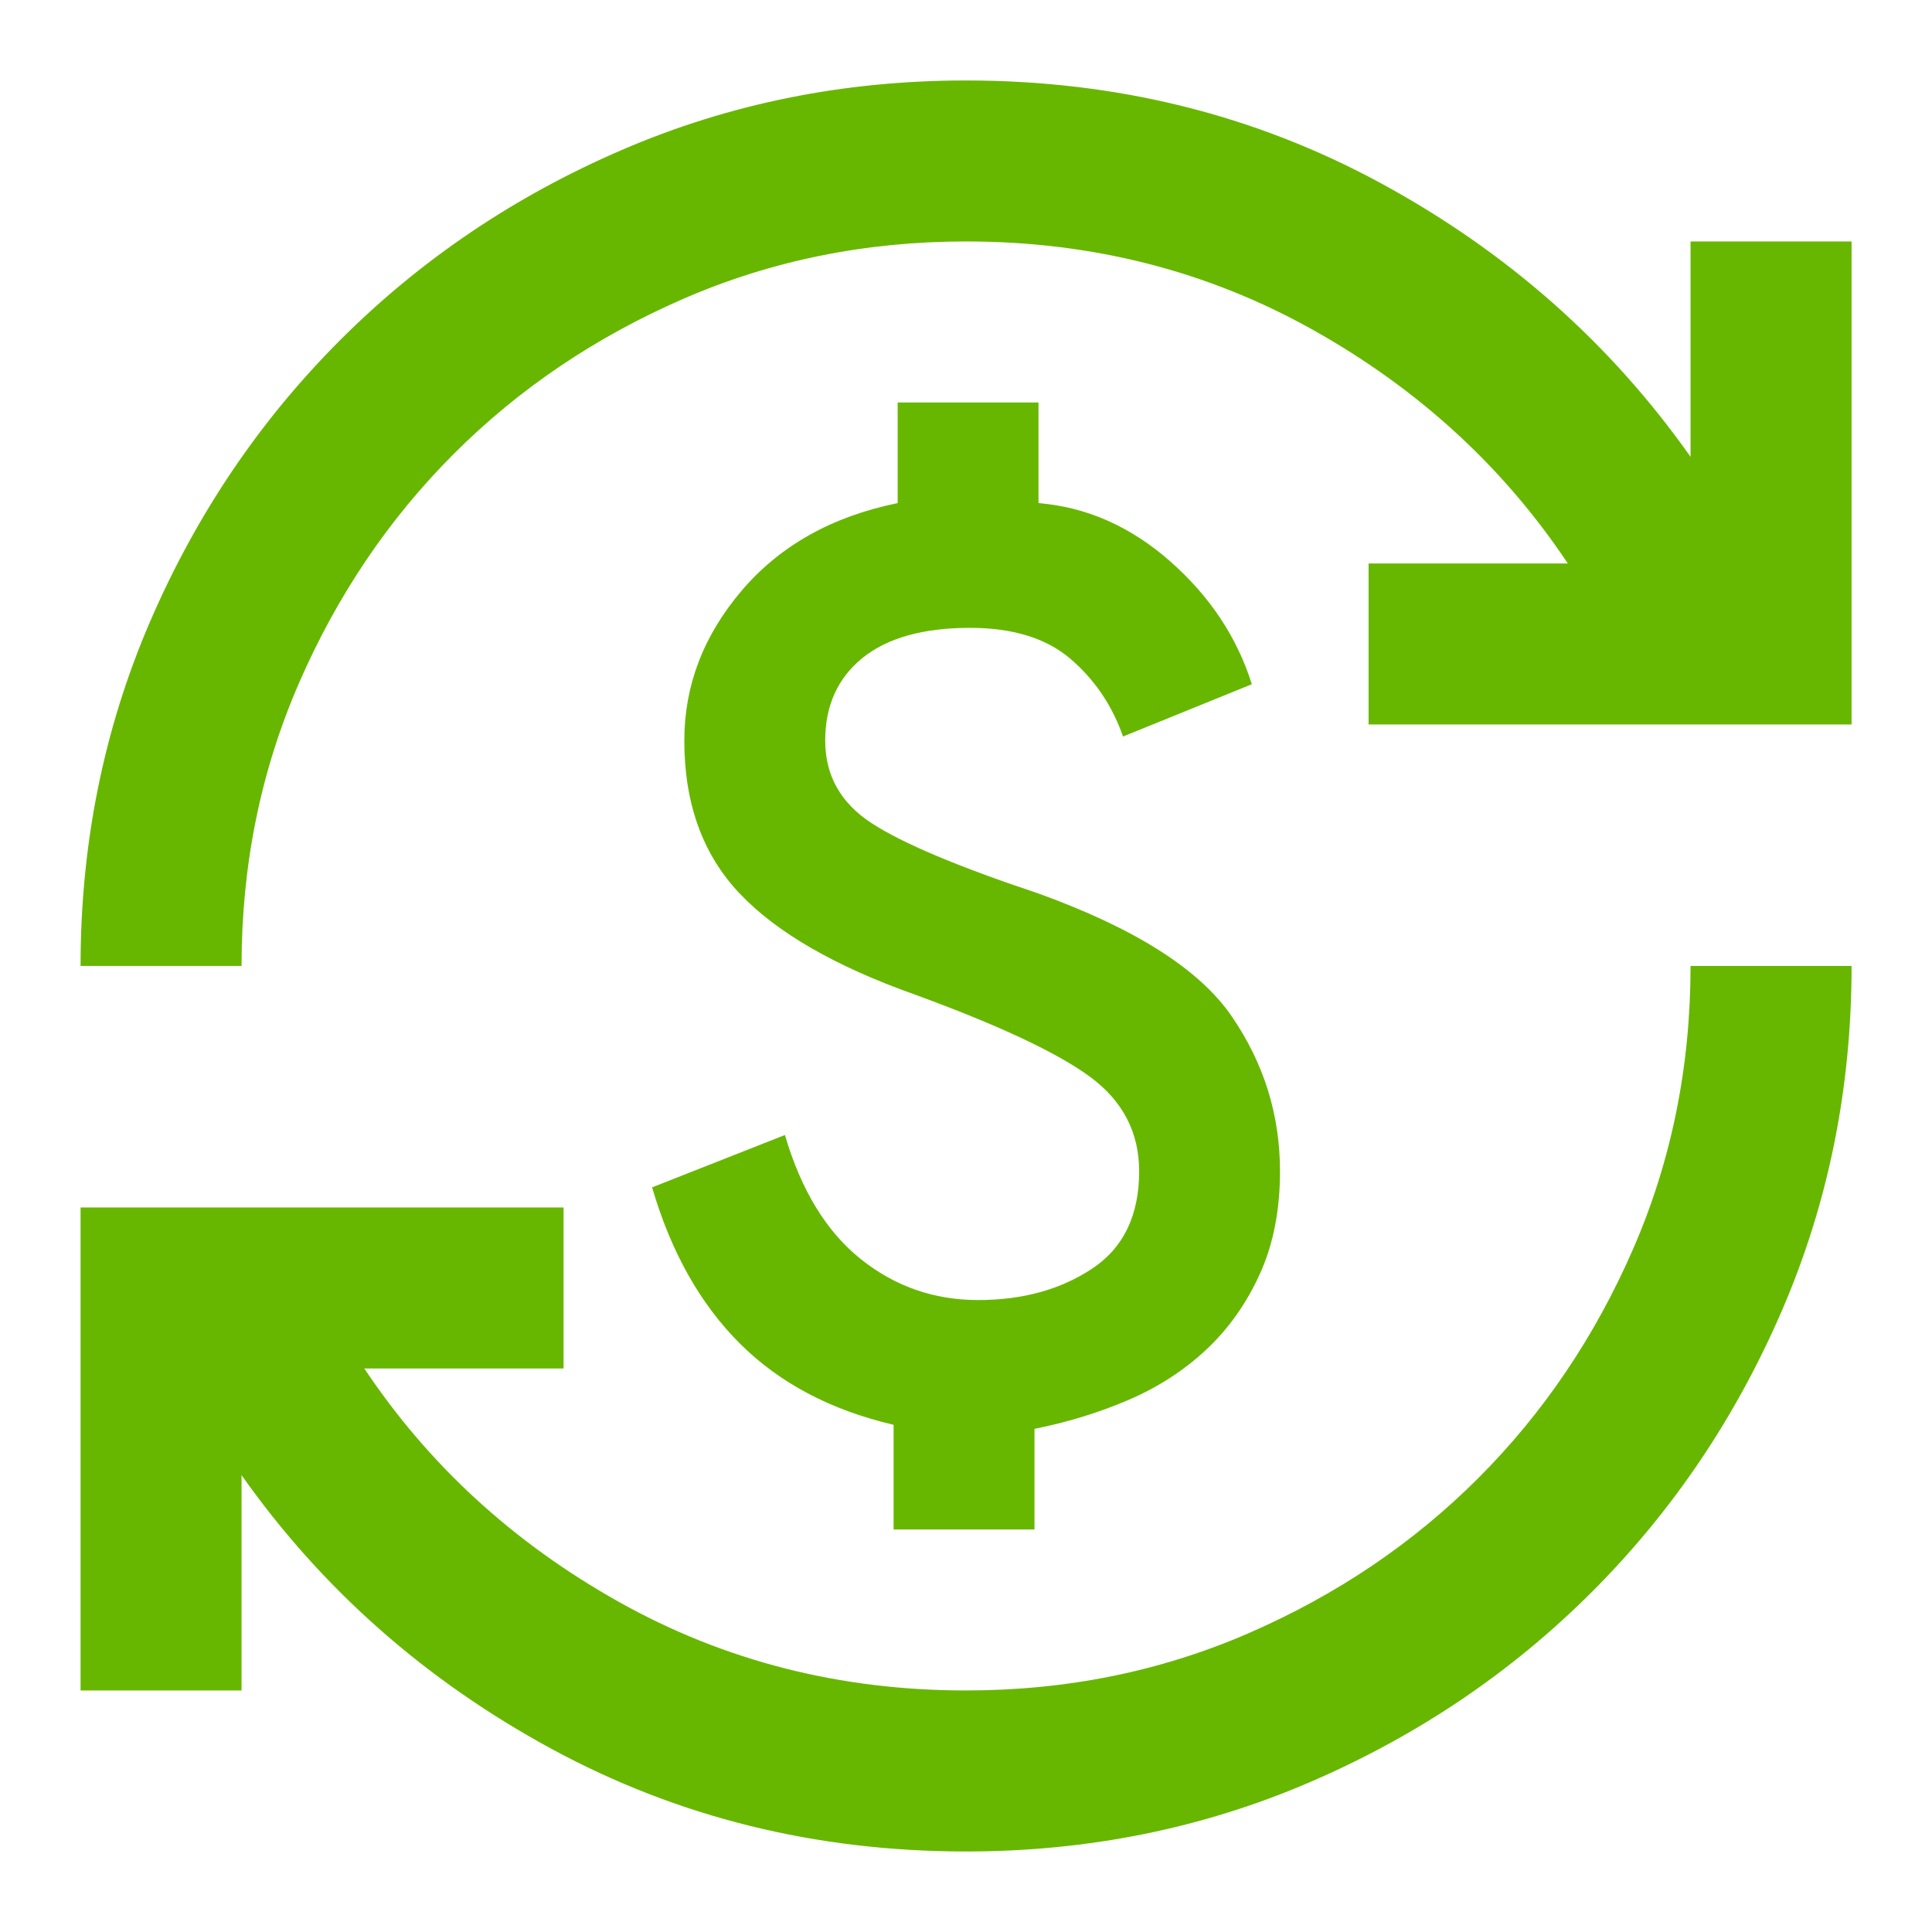 <svg width="40" height="40" viewBox="0 0 40 40" fill="none" xmlns="http://www.w3.org/2000/svg">
<path d="M20.001 38.333C16.89 38.333 14.029 37.624 11.418 36.208C8.807 34.791 6.668 32.902 5.001 30.541V34.999H1.668V24.999H11.668V28.333H7.543C8.876 30.333 10.633 31.944 12.814 33.166C14.994 34.388 17.39 34.999 20.001 34.999C22.085 34.999 24.036 34.603 25.855 33.812C27.675 33.02 29.258 31.951 30.605 30.604C31.953 29.256 33.022 27.673 33.814 25.854C34.605 24.034 35.001 22.083 35.001 19.999H38.335C38.335 22.527 37.855 24.902 36.897 27.124C35.939 29.347 34.626 31.291 32.96 32.958C31.293 34.624 29.349 35.937 27.126 36.895C24.904 37.853 22.529 38.333 20.001 38.333ZM18.501 31.666V29.499C17.196 29.194 16.133 28.631 15.314 27.812C14.494 26.992 13.89 25.916 13.501 24.583L16.251 23.499C16.585 24.638 17.105 25.492 17.814 26.062C18.522 26.631 19.335 26.916 20.251 26.916C21.168 26.916 21.953 26.701 22.605 26.27C23.258 25.84 23.585 25.166 23.585 24.249C23.585 23.444 23.244 22.791 22.564 22.291C21.883 21.791 20.668 21.222 18.918 20.583C17.279 19.999 16.078 19.305 15.314 18.499C14.55 17.694 14.168 16.638 14.168 15.333C14.168 14.194 14.564 13.159 15.355 12.229C16.147 11.298 17.224 10.694 18.585 10.416V8.333H21.501V10.416C22.501 10.499 23.411 10.902 24.23 11.624C25.05 12.347 25.612 13.194 25.918 14.166L23.251 15.249C23.029 14.611 22.668 14.076 22.168 13.645C21.668 13.215 20.974 12.999 20.085 12.999C19.112 12.999 18.369 13.208 17.855 13.624C17.342 14.041 17.085 14.611 17.085 15.333C17.085 16.055 17.404 16.624 18.043 17.041C18.682 17.458 19.835 17.944 21.501 18.499C23.501 19.222 24.835 20.069 25.501 21.041C26.168 22.013 26.501 23.083 26.501 24.249C26.501 25.055 26.362 25.763 26.085 26.374C25.807 26.985 25.439 27.506 24.98 27.937C24.522 28.367 23.987 28.715 23.376 28.979C22.765 29.242 22.112 29.444 21.418 29.583V31.666H18.501ZM1.668 19.999C1.668 17.472 2.147 15.097 3.105 12.874C4.064 10.652 5.376 8.708 7.043 7.041C8.71 5.374 10.654 4.062 12.876 3.104C15.098 2.145 17.474 1.666 20.001 1.666C23.112 1.666 25.974 2.374 28.585 3.791C31.196 5.208 33.335 7.097 35.001 9.458V4.999H38.335V14.999H28.335V11.666H32.46C31.126 9.666 29.369 8.055 27.189 6.833C25.008 5.61 22.612 4.999 20.001 4.999C17.918 4.999 15.967 5.395 14.147 6.187C12.328 6.979 10.744 8.048 9.397 9.395C8.05 10.742 6.98 12.326 6.189 14.145C5.397 15.965 5.001 17.916 5.001 19.999H1.668Z" fill="#67B700"/>
</svg>
